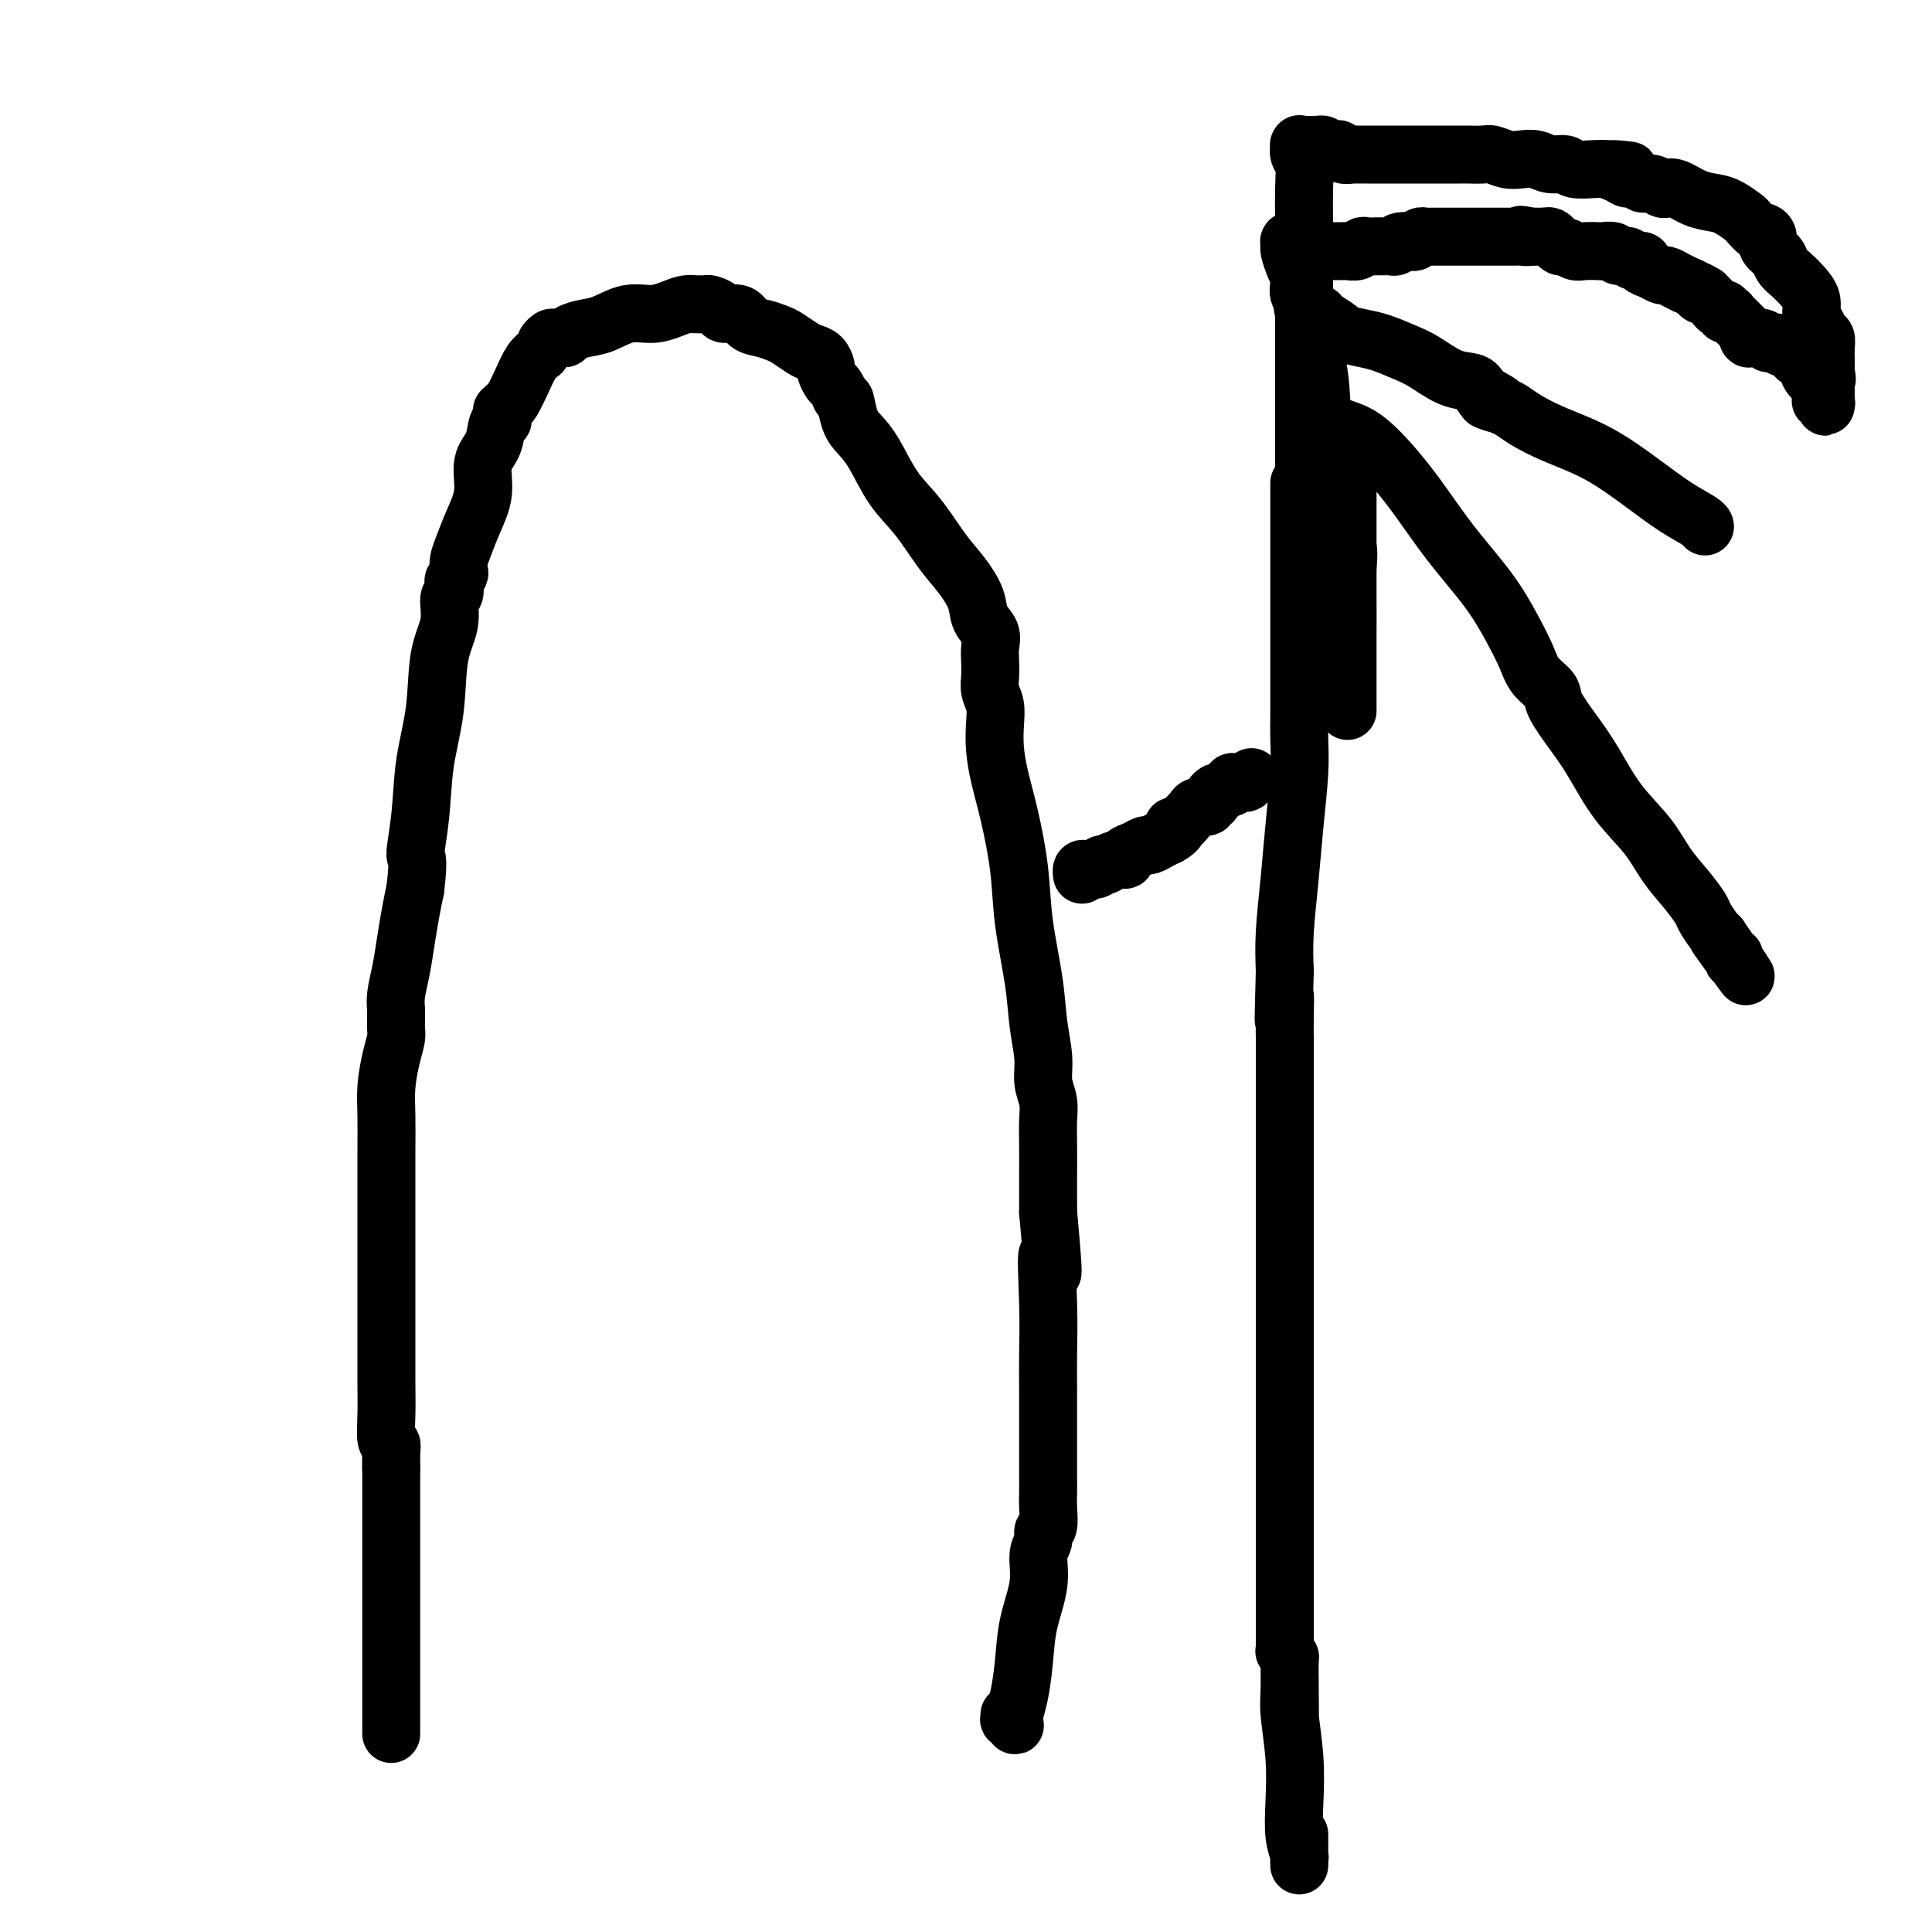 <svg viewBox='0 0 400 400' version='1.1' xmlns='http://www.w3.org/2000/svg' xmlns:xlink='http://www.w3.org/1999/xlink'><g fill='none' stroke='#000000' stroke-width='12' stroke-linecap='round' stroke-linejoin='round'><path d='M81,359c0.000,-0.327 0.000,-0.654 0,-1c0.000,-0.346 0.000,-0.710 0,-1c0.000,-0.290 0.000,-0.504 0,-1c0.000,-0.496 0.000,-1.274 0,-2c0.000,-0.726 0.000,-1.401 0,-2c0.000,-0.599 0.000,-1.122 0,-2c0.000,-0.878 0.000,-2.111 0,-3c0.000,-0.889 0.000,-1.434 0,-2c0.000,-0.566 0.000,-1.153 0,-2c0.000,-0.847 0.000,-1.954 0,-3c0.000,-1.046 0.000,-2.032 0,-3c0.000,-0.968 0.000,-1.918 0,-4c0.000,-2.082 -0.000,-5.295 0,-8c0.000,-2.705 0.000,-4.900 0,-7c0.000,-2.100 0.000,-4.104 0,-6c0.000,-1.896 0.000,-3.685 0,-5c0.000,-1.315 0.000,-2.158 0,-3'/><path d='M81,304c0.004,-8.646 0.015,-2.761 0,-1c-0.015,1.761 -0.057,-0.602 0,-2c0.057,-1.398 0.211,-1.829 0,-2c-0.211,-0.171 -0.789,-0.080 -1,-1c-0.211,-0.920 -0.057,-2.851 0,-5c0.057,-2.149 0.015,-4.515 0,-7c-0.015,-2.485 -0.004,-5.089 0,-8c0.004,-2.911 0.001,-6.131 0,-9c-0.001,-2.869 -0.000,-5.388 0,-8c0.000,-2.612 0.000,-5.317 0,-7c-0.000,-1.683 -0.000,-2.344 0,-3c0.000,-0.656 0.000,-1.306 0,-2c-0.000,-0.694 0.000,-1.431 0,-2c-0.000,-0.569 -0.000,-0.971 0,-1c0.000,-0.029 0.000,0.314 0,0c-0.000,-0.314 -0.001,-1.285 0,-2c0.001,-0.715 0.003,-1.173 0,-2c-0.003,-0.827 -0.011,-2.021 0,-4c0.011,-1.979 0.041,-4.742 0,-7c-0.041,-2.258 -0.155,-4.009 0,-6c0.155,-1.991 0.577,-4.221 1,-6c0.423,-1.779 0.846,-3.105 1,-4c0.154,-0.895 0.041,-1.358 0,-2c-0.041,-0.642 -0.008,-1.465 0,-2c0.008,-0.535 -0.009,-0.784 0,-1c0.009,-0.216 0.044,-0.398 0,-1c-0.044,-0.602 -0.166,-1.623 0,-3c0.166,-1.377 0.622,-3.111 1,-5c0.378,-1.889 0.679,-3.932 1,-6c0.321,-2.068 0.663,-4.162 1,-6c0.337,-1.838 0.668,-3.419 1,-5'/><path d='M86,184c0.876,-7.585 0.065,-6.046 0,-7c-0.065,-0.954 0.617,-4.399 1,-8c0.383,-3.601 0.466,-7.358 1,-11c0.534,-3.642 1.520,-7.170 2,-11c0.480,-3.830 0.455,-7.961 1,-11c0.545,-3.039 1.662,-4.985 2,-7c0.338,-2.015 -0.102,-4.098 0,-5c0.102,-0.902 0.745,-0.622 1,-1c0.255,-0.378 0.120,-1.413 0,-2c-0.120,-0.587 -0.226,-0.725 0,-1c0.226,-0.275 0.784,-0.687 1,-1c0.216,-0.313 0.090,-0.528 0,-1c-0.090,-0.472 -0.145,-1.200 0,-2c0.145,-0.800 0.491,-1.672 1,-3c0.509,-1.328 1.183,-3.112 2,-5c0.817,-1.888 1.778,-3.879 2,-6c0.222,-2.121 -0.294,-4.371 0,-6c0.294,-1.629 1.399,-2.636 2,-4c0.601,-1.364 0.697,-3.084 1,-4c0.303,-0.916 0.813,-1.029 1,-1c0.187,0.029 0.050,0.200 0,0c-0.050,-0.200 -0.014,-0.771 0,-1c0.014,-0.229 0.007,-0.118 0,0c-0.007,0.118 -0.014,0.241 0,0c0.014,-0.241 0.048,-0.847 0,-1c-0.048,-0.153 -0.179,0.145 0,0c0.179,-0.145 0.667,-0.735 1,-1c0.333,-0.265 0.512,-0.205 1,-1c0.488,-0.795 1.285,-2.445 2,-4c0.715,-1.555 1.347,-3.016 2,-4c0.653,-0.984 1.326,-1.492 2,-2'/><path d='M112,73c1.416,-2.248 0.957,-1.870 1,-2c0.043,-0.130 0.587,-0.770 1,-1c0.413,-0.230 0.693,-0.051 1,0c0.307,0.051 0.640,-0.027 1,0c0.360,0.027 0.749,0.157 1,0c0.251,-0.157 0.366,-0.602 1,-1c0.634,-0.398 1.786,-0.751 3,-1c1.214,-0.249 2.489,-0.396 4,-1c1.511,-0.604 3.259,-1.664 5,-2c1.741,-0.336 3.474,0.054 5,0c1.526,-0.054 2.843,-0.550 4,-1c1.157,-0.450 2.154,-0.853 3,-1c0.846,-0.147 1.540,-0.037 2,0c0.460,0.037 0.685,0.000 1,0c0.315,-0.000 0.721,0.037 1,0c0.279,-0.037 0.430,-0.147 1,0c0.570,0.147 1.559,0.550 2,1c0.441,0.450 0.335,0.947 1,1c0.665,0.053 2.102,-0.338 3,0c0.898,0.338 1.255,1.404 2,2c0.745,0.596 1.876,0.723 3,1c1.124,0.277 2.241,0.703 3,1c0.759,0.297 1.160,0.465 2,1c0.840,0.535 2.119,1.438 3,2c0.881,0.562 1.363,0.785 2,1c0.637,0.215 1.427,0.424 2,1c0.573,0.576 0.927,1.519 1,2c0.073,0.481 -0.135,0.500 0,1c0.135,0.500 0.613,1.481 1,2c0.387,0.519 0.682,0.577 1,1c0.318,0.423 0.659,1.212 1,2'/><path d='M174,82c0.808,1.259 0.826,0.408 1,1c0.174,0.592 0.502,2.627 1,4c0.498,1.373 1.164,2.085 2,3c0.836,0.915 1.840,2.032 3,4c1.160,1.968 2.476,4.788 4,7c1.524,2.212 3.258,3.817 5,6c1.742,2.183 3.494,4.944 5,7c1.506,2.056 2.768,3.407 4,5c1.232,1.593 2.435,3.427 3,5c0.565,1.573 0.491,2.886 1,4c0.509,1.114 1.599,2.031 2,3c0.401,0.969 0.111,1.991 0,3c-0.111,1.009 -0.044,2.005 0,3c0.044,0.995 0.064,1.990 0,3c-0.064,1.010 -0.211,2.035 0,3c0.211,0.965 0.780,1.870 1,3c0.220,1.130 0.090,2.486 0,4c-0.090,1.514 -0.141,3.186 0,5c0.141,1.814 0.476,3.770 1,6c0.524,2.230 1.239,4.733 2,8c0.761,3.267 1.567,7.296 2,11c0.433,3.704 0.493,7.081 1,11c0.507,3.919 1.460,8.379 2,12c0.540,3.621 0.666,6.404 1,9c0.334,2.596 0.874,5.006 1,7c0.126,1.994 -0.162,3.570 0,5c0.162,1.430 0.776,2.712 1,4c0.224,1.288 0.060,2.582 0,4c-0.060,1.418 -0.016,2.959 0,5c0.016,2.041 0.005,4.583 0,7c-0.005,2.417 -0.002,4.708 0,7'/><path d='M217,251c1.856,20.129 0.497,10.451 0,9c-0.497,-1.451 -0.133,5.323 0,10c0.133,4.677 0.036,7.255 0,10c-0.036,2.745 -0.009,5.655 0,8c0.009,2.345 0.002,4.124 0,6c-0.002,1.876 0.000,3.848 0,6c-0.000,2.152 -0.004,4.484 0,6c0.004,1.516 0.016,2.216 0,3c-0.016,0.784 -0.061,1.653 0,3c0.061,1.347 0.228,3.172 0,4c-0.228,0.828 -0.853,0.658 -1,1c-0.147,0.342 0.182,1.194 0,2c-0.182,0.806 -0.875,1.566 -1,3c-0.125,1.434 0.317,3.542 0,6c-0.317,2.458 -1.392,5.265 -2,8c-0.608,2.735 -0.750,5.399 -1,8c-0.250,2.601 -0.607,5.138 -1,7c-0.393,1.862 -0.823,3.050 -1,4c-0.177,0.950 -0.100,1.662 0,2c0.100,0.338 0.223,0.300 0,0c-0.223,-0.300 -0.792,-0.864 -1,-1c-0.208,-0.136 -0.056,0.156 0,0c0.056,-0.156 0.016,-0.759 0,-1c-0.016,-0.241 -0.008,-0.121 0,0'/><path d='M224,181c-0.004,-0.030 -0.008,-0.060 0,0c0.008,0.060 0.029,0.208 0,0c-0.029,-0.208 -0.109,-0.774 0,-1c0.109,-0.226 0.406,-0.112 1,0c0.594,0.112 1.485,0.222 2,0c0.515,-0.222 0.654,-0.777 1,-1c0.346,-0.223 0.900,-0.115 1,0c0.100,0.115 -0.255,0.238 0,0c0.255,-0.238 1.119,-0.838 2,-1c0.881,-0.162 1.779,0.115 2,0c0.221,-0.115 -0.236,-0.622 0,-1c0.236,-0.378 1.166,-0.626 2,-1c0.834,-0.374 1.574,-0.873 2,-1c0.426,-0.127 0.538,0.120 1,0c0.462,-0.120 1.275,-0.606 2,-1c0.725,-0.394 1.363,-0.697 2,-1'/><path d='M242,173c2.979,-1.720 1.427,-2.020 1,-2c-0.427,0.020 0.272,0.360 1,0c0.728,-0.360 1.486,-1.421 2,-2c0.514,-0.579 0.783,-0.676 1,-1c0.217,-0.324 0.383,-0.874 1,-1c0.617,-0.126 1.685,0.172 2,0c0.315,-0.172 -0.123,-0.816 0,-1c0.123,-0.184 0.806,0.090 1,0c0.194,-0.090 -0.102,-0.545 0,-1c0.102,-0.455 0.601,-0.910 1,-1c0.399,-0.090 0.698,0.186 1,0c0.302,-0.186 0.607,-0.834 1,-1c0.393,-0.166 0.875,0.152 1,0c0.125,-0.152 -0.106,-0.773 0,-1c0.106,-0.227 0.551,-0.061 1,0c0.449,0.061 0.904,0.017 1,0c0.096,-0.017 -0.167,-0.008 0,0c0.167,0.008 0.763,0.016 1,0c0.237,-0.016 0.116,-0.057 0,0c-0.116,0.057 -0.227,0.211 0,0c0.227,-0.211 0.792,-0.788 1,-1c0.208,-0.212 0.059,-0.061 0,0c-0.059,0.061 -0.030,0.030 0,0'/><path d='M269,100c-0.000,-0.015 -0.000,-0.031 0,0c0.000,0.031 0.000,0.108 0,1c-0.000,0.892 -0.000,2.598 0,4c0.000,1.402 0.000,2.500 0,4c-0.000,1.500 -0.000,3.402 0,5c0.000,1.598 0.000,2.892 0,4c-0.000,1.108 -0.000,2.029 0,3c0.000,0.971 0.000,1.992 0,3c-0.000,1.008 -0.000,2.003 0,3c0.000,0.997 0.000,1.996 0,3c-0.000,1.004 -0.000,2.015 0,3c0.000,0.985 0.000,1.946 0,3c-0.000,1.054 -0.000,2.202 0,3c0.000,0.798 0.001,1.247 0,2c-0.001,0.753 -0.003,1.810 0,3c0.003,1.190 0.012,2.511 0,4c-0.012,1.489 -0.045,3.144 0,5c0.045,1.856 0.170,3.912 0,7c-0.170,3.088 -0.633,7.209 -1,11c-0.367,3.791 -0.637,7.251 -1,11c-0.363,3.749 -0.818,7.785 -1,11c-0.182,3.215 -0.091,5.607 0,8'/><path d='M266,201c-0.464,16.793 -0.124,8.276 0,6c0.124,-2.276 0.033,1.688 0,4c-0.033,2.312 -0.009,2.971 0,4c0.009,1.029 0.002,2.428 0,4c-0.002,1.572 -0.001,3.318 0,5c0.001,1.682 0.000,3.301 0,6c-0.000,2.699 -0.000,6.478 0,10c0.000,3.522 0.000,6.787 0,10c-0.000,3.213 -0.000,6.374 0,10c0.000,3.626 0.000,7.716 0,11c-0.000,3.284 -0.000,5.762 0,8c0.000,2.238 0.000,4.235 0,6c-0.000,1.765 -0.000,3.298 0,5c0.000,1.702 0.000,3.573 0,5c-0.000,1.427 0.000,2.410 0,4c-0.000,1.590 -0.000,3.787 0,6c0.000,2.213 0.000,4.441 0,7c-0.000,2.559 -0.000,5.449 0,8c0.000,2.551 0.000,4.763 0,7c-0.000,2.237 -0.000,4.497 0,6c0.000,1.503 0.000,2.248 0,3c-0.000,0.752 -0.000,1.512 0,2c0.000,0.488 0.000,0.706 0,1c-0.000,0.294 -0.001,0.666 0,1c0.001,0.334 0.004,0.629 0,1c-0.004,0.371 -0.015,0.817 0,1c0.015,0.183 0.057,0.104 0,0c-0.057,-0.104 -0.211,-0.234 0,0c0.211,0.234 0.788,0.832 1,1c0.212,0.168 0.061,-0.095 0,0c-0.061,0.095 -0.030,0.547 0,1'/><path d='M267,344c0.150,22.460 0.026,7.110 0,2c-0.026,-5.110 0.044,0.019 0,3c-0.044,2.981 -0.204,3.815 0,6c0.204,2.185 0.773,5.723 1,9c0.227,3.277 0.113,6.294 0,9c-0.113,2.706 -0.227,5.103 0,7c0.227,1.897 0.793,3.295 1,4c0.207,0.705 0.056,0.716 0,1c-0.056,0.284 -0.015,0.839 0,1c0.015,0.161 0.004,-0.073 0,0c-0.004,0.073 -0.001,0.453 0,0c0.001,-0.453 0.000,-1.737 0,-3c-0.000,-1.263 -0.000,-2.504 0,-3c0.000,-0.496 0.000,-0.248 0,0'/><path d='M270,101c0.000,0.050 0.000,0.100 0,0c0.000,-0.100 0.000,-0.350 0,-1c0.000,-0.650 0.000,-1.699 0,-3c0.000,-1.301 0.000,-2.854 0,-4c-0.000,-1.146 0.000,-1.887 0,-3c0.000,-1.113 0.000,-2.600 0,-3c0.000,-0.400 0.000,0.285 0,0c0.000,-0.285 0.000,-1.541 0,-2c0.000,-0.459 0.000,-0.122 0,0c0.000,0.122 0.000,0.029 0,0c0.000,-0.029 0.000,0.006 0,0c0.000,-0.006 0.000,-0.053 0,0c0.000,0.053 0.000,0.207 0,0c0.000,-0.207 0.000,-0.773 0,-1c0.000,-0.227 0.000,-0.113 0,0'/><path d='M270,84c-0.000,-2.571 -0.000,-0.498 0,0c0.000,0.498 0.000,-0.579 0,-1c-0.000,-0.421 -0.000,-0.187 0,-2c0.000,-1.813 0.001,-5.672 0,-10c-0.001,-4.328 -0.004,-9.123 0,-13c0.004,-3.877 0.015,-6.836 0,-10c-0.015,-3.164 -0.057,-6.532 0,-9c0.057,-2.468 0.211,-4.034 0,-5c-0.211,-0.966 -0.789,-1.331 -1,-2c-0.211,-0.669 -0.057,-1.643 0,-2c0.057,-0.357 0.015,-0.096 0,0c-0.015,0.096 -0.004,0.026 0,0c0.004,-0.026 0.001,-0.007 0,0c-0.001,0.007 -0.000,0.002 0,0c0.000,-0.002 0.000,-0.000 0,0c-0.000,0.000 -0.001,0.000 0,0c0.001,-0.000 0.003,-0.000 0,0c-0.003,0.000 -0.012,0.000 0,0c0.012,-0.000 0.045,-0.000 0,0c-0.045,0.000 -0.167,0.000 0,0c0.167,-0.000 0.622,-0.000 1,0c0.378,0.000 0.679,0.000 1,0c0.321,-0.000 0.663,-0.000 1,0c0.337,0.000 0.668,0.000 1,0'/><path d='M273,30c0.565,0.016 -0.021,0.056 0,0c0.021,-0.056 0.649,-0.207 1,0c0.351,0.207 0.427,0.774 1,1c0.573,0.226 1.645,0.113 2,0c0.355,-0.113 -0.007,-0.226 0,0c0.007,0.226 0.382,0.793 1,1c0.618,0.207 1.479,0.056 2,0c0.521,-0.056 0.703,-0.015 1,0c0.297,0.015 0.710,0.004 1,0c0.290,-0.004 0.458,-0.001 1,0c0.542,0.001 1.458,0.000 2,0c0.542,-0.000 0.712,-0.000 1,0c0.288,0.000 0.696,0.000 1,0c0.304,-0.000 0.503,-0.000 1,0c0.497,0.000 1.290,-0.000 2,0c0.710,0.000 1.335,0.000 2,0c0.665,-0.000 1.370,-0.000 2,0c0.630,0.000 1.184,0.000 2,0c0.816,-0.000 1.894,-0.001 3,0c1.106,0.001 2.239,0.004 3,0c0.761,-0.004 1.151,-0.015 2,0c0.849,0.015 2.156,0.055 3,0c0.844,-0.055 1.226,-0.207 2,0c0.774,0.207 1.941,0.772 3,1c1.059,0.228 2.011,0.117 3,0c0.989,-0.117 2.016,-0.242 3,0c0.984,0.242 1.927,0.849 3,1c1.073,0.151 2.277,-0.155 3,0c0.723,0.155 0.964,0.773 2,1c1.036,0.227 2.867,0.065 4,0c1.133,-0.065 1.566,-0.032 2,0'/><path d='M332,35c9.544,0.730 3.904,0.056 2,0c-1.904,-0.056 -0.074,0.506 1,1c1.074,0.494 1.391,0.921 2,1c0.609,0.079 1.511,-0.189 2,0c0.489,0.189 0.566,0.833 1,1c0.434,0.167 1.224,-0.145 2,0c0.776,0.145 1.537,0.746 2,1c0.463,0.254 0.626,0.161 1,0c0.374,-0.161 0.958,-0.390 2,0c1.042,0.390 2.540,1.399 4,2c1.460,0.601 2.881,0.796 4,1c1.119,0.204 1.934,0.418 3,1c1.066,0.582 2.381,1.531 3,2c0.619,0.469 0.542,0.457 1,1c0.458,0.543 1.450,1.640 2,2c0.550,0.360 0.657,-0.017 1,0c0.343,0.017 0.921,0.427 1,1c0.079,0.573 -0.341,1.307 0,2c0.341,0.693 1.444,1.343 2,2c0.556,0.657 0.565,1.320 1,2c0.435,0.680 1.297,1.375 2,2c0.703,0.625 1.249,1.180 2,2c0.751,0.820 1.708,1.907 2,3c0.292,1.093 -0.079,2.194 0,3c0.079,0.806 0.610,1.319 1,2c0.390,0.681 0.640,1.530 1,2c0.360,0.470 0.828,0.563 1,1c0.172,0.437 0.046,1.220 0,2c-0.046,0.780 -0.012,1.556 0,2c0.012,0.444 0.004,0.555 0,1c-0.004,0.445 -0.002,1.222 0,2'/><path d='M378,77c0.464,2.487 0.124,1.206 0,1c-0.124,-0.206 -0.033,0.663 0,1c0.033,0.337 0.009,0.142 0,0c-0.009,-0.142 -0.002,-0.230 0,0c0.002,0.230 0.001,0.779 0,1c-0.001,0.221 -0.000,0.115 0,0c0.000,-0.115 0.000,-0.237 0,0c-0.000,0.237 -0.000,0.834 0,1c0.000,0.166 0.000,-0.099 0,0c-0.000,0.099 -0.000,0.561 0,1c0.000,0.439 0.000,0.853 0,1c-0.000,0.147 -0.000,0.026 0,0c0.000,-0.026 0.001,0.042 0,0c-0.001,-0.042 -0.004,-0.193 0,0c0.004,0.193 0.016,0.730 0,1c-0.016,0.270 -0.060,0.272 0,0c0.060,-0.272 0.223,-0.817 0,-1c-0.223,-0.183 -0.833,-0.002 -1,0c-0.167,0.002 0.110,-0.175 0,-1c-0.110,-0.825 -0.607,-2.298 -1,-3c-0.393,-0.702 -0.683,-0.631 -1,-1c-0.317,-0.369 -0.662,-1.176 -1,-2c-0.338,-0.824 -0.668,-1.664 -1,-2c-0.332,-0.336 -0.666,-0.168 -1,0'/><path d='M372,74c-1.107,-1.554 -0.874,-0.938 -1,-1c-0.126,-0.062 -0.611,-0.800 -1,-1c-0.389,-0.200 -0.681,0.139 -1,0c-0.319,-0.139 -0.664,-0.755 -1,-1c-0.336,-0.245 -0.663,-0.118 -1,0c-0.337,0.118 -0.683,0.228 -1,0c-0.317,-0.228 -0.606,-0.793 -1,-1c-0.394,-0.207 -0.894,-0.055 -1,0c-0.106,0.055 0.182,0.015 0,0c-0.182,-0.015 -0.833,-0.003 -1,0c-0.167,0.003 0.151,-0.003 0,0c-0.151,0.003 -0.771,0.016 -1,0c-0.229,-0.016 -0.065,-0.061 0,0c0.065,0.061 0.033,0.228 0,0c-0.033,-0.228 -0.065,-0.850 0,-1c0.065,-0.150 0.228,0.171 0,0c-0.228,-0.171 -0.849,-0.833 -1,-1c-0.151,-0.167 0.166,0.162 0,0c-0.166,-0.162 -0.814,-0.814 -1,-1c-0.186,-0.186 0.090,0.095 0,0c-0.090,-0.095 -0.545,-0.565 -1,-1c-0.455,-0.435 -0.909,-0.833 -1,-1c-0.091,-0.167 0.182,-0.101 0,0c-0.182,0.101 -0.819,0.238 -1,0c-0.181,-0.238 0.092,-0.851 0,-1c-0.092,-0.149 -0.550,0.167 -1,0c-0.450,-0.167 -0.891,-0.815 -1,-1c-0.109,-0.185 0.115,0.095 0,0c-0.115,-0.095 -0.569,-0.564 -1,-1c-0.431,-0.436 -0.837,-0.839 -1,-1c-0.163,-0.161 -0.081,-0.081 0,0'/><path d='M353,61c-3.139,-1.968 -1.488,-0.386 -1,0c0.488,0.386 -0.188,-0.422 -1,-1c-0.812,-0.578 -1.761,-0.925 -2,-1c-0.239,-0.075 0.232,0.120 0,0c-0.232,-0.120 -1.166,-0.557 -2,-1c-0.834,-0.443 -1.566,-0.893 -2,-1c-0.434,-0.107 -0.568,0.130 -1,0c-0.432,-0.130 -1.161,-0.627 -2,-1c-0.839,-0.373 -1.787,-0.621 -2,-1c-0.213,-0.379 0.309,-0.890 0,-1c-0.309,-0.110 -1.449,0.181 -2,0c-0.551,-0.181 -0.513,-0.833 -1,-1c-0.487,-0.167 -1.499,0.151 -2,0c-0.501,-0.151 -0.490,-0.771 -1,-1c-0.510,-0.229 -1.541,-0.065 -2,0c-0.459,0.065 -0.346,0.033 -1,0c-0.654,-0.033 -2.074,-0.065 -3,0c-0.926,0.065 -1.358,0.229 -2,0c-0.642,-0.229 -1.495,-0.850 -2,-1c-0.505,-0.150 -0.661,0.170 -1,0c-0.339,-0.170 -0.861,-0.830 -1,-1c-0.139,-0.170 0.103,0.151 0,0c-0.103,-0.151 -0.552,-0.772 -1,-1c-0.448,-0.228 -0.894,-0.061 -1,0c-0.106,0.061 0.129,0.016 0,0c-0.129,-0.016 -0.623,-0.004 -1,0c-0.377,0.004 -0.637,0.001 -1,0c-0.363,-0.001 -0.829,-0.000 -1,0c-0.171,0.000 -0.046,0.000 0,0c0.046,-0.000 0.013,-0.000 0,0c-0.013,0.000 -0.007,0.000 0,0'/><path d='M317,49c-3.737,-0.774 -1.579,-0.207 -1,0c0.579,0.207 -0.421,0.056 -1,0c-0.579,-0.056 -0.737,-0.015 -1,0c-0.263,0.015 -0.633,0.004 -1,0c-0.367,-0.004 -0.732,-0.001 -1,0c-0.268,0.001 -0.439,0.000 -1,0c-0.561,-0.000 -1.513,-0.000 -2,0c-0.487,0.000 -0.509,0.000 -1,0c-0.491,-0.000 -1.451,-0.000 -2,0c-0.549,0.000 -0.686,0.000 -1,0c-0.314,-0.000 -0.806,-0.000 -1,0c-0.194,0.000 -0.091,0.000 0,0c0.091,-0.000 0.169,-0.000 0,0c-0.169,0.000 -0.585,0.000 -1,0c-0.415,-0.000 -0.828,-0.000 -1,0c-0.172,0.000 -0.102,0.000 0,0c0.102,-0.000 0.237,-0.000 0,0c-0.237,0.000 -0.847,0.000 -1,0c-0.153,-0.000 0.152,-0.000 0,0c-0.152,0.000 -0.762,0.000 -1,0c-0.238,-0.000 -0.105,-0.000 0,0c0.105,0.000 0.183,0.000 0,0c-0.183,-0.000 -0.627,-0.000 -1,0c-0.373,0.000 -0.673,0.000 -1,0c-0.327,-0.000 -0.679,-0.001 -1,0c-0.321,0.001 -0.611,0.004 -1,0c-0.389,-0.004 -0.878,-0.015 -1,0c-0.122,0.015 0.122,0.056 0,0c-0.122,-0.056 -0.610,-0.207 -1,0c-0.390,0.207 -0.683,0.774 -1,1c-0.317,0.226 -0.659,0.113 -1,0'/><path d='M292,50c-4.107,0.150 -1.874,0.026 -1,0c0.874,-0.026 0.389,0.046 0,0c-0.389,-0.046 -0.683,-0.208 -1,0c-0.317,0.208 -0.659,0.788 -1,1c-0.341,0.212 -0.682,0.057 -1,0c-0.318,-0.057 -0.614,-0.015 -1,0c-0.386,0.015 -0.863,0.003 -1,0c-0.137,-0.003 0.067,0.003 0,0c-0.067,-0.003 -0.403,-0.015 -1,0c-0.597,0.015 -1.455,0.057 -2,0c-0.545,-0.057 -0.777,-0.211 -1,0c-0.223,0.211 -0.437,0.789 -1,1c-0.563,0.211 -1.474,0.057 -2,0c-0.526,-0.057 -0.665,-0.015 -1,0c-0.335,0.015 -0.864,0.004 -1,0c-0.136,-0.004 0.122,-0.001 0,0c-0.122,0.001 -0.625,0.000 -1,0c-0.375,-0.000 -0.623,-0.000 -1,0c-0.377,0.000 -0.885,0.000 -1,0c-0.115,-0.000 0.161,0.000 0,0c-0.161,-0.000 -0.760,-0.000 -1,0c-0.240,0.000 -0.121,0.000 0,0c0.121,-0.000 0.243,-0.001 0,0c-0.243,0.001 -0.850,0.003 -1,0c-0.150,-0.003 0.156,-0.011 0,0c-0.156,0.011 -0.774,0.042 -1,0c-0.226,-0.042 -0.061,-0.155 0,0c0.061,0.155 0.016,0.580 0,1c-0.016,0.420 -0.005,0.834 0,1c0.005,0.166 0.002,0.083 0,0'/><path d='M275,88c-0.049,0.020 -0.098,0.041 0,0c0.098,-0.041 0.343,-0.143 1,0c0.657,0.143 1.725,0.531 3,1c1.275,0.469 2.757,1.019 5,3c2.243,1.981 5.248,5.394 8,9c2.752,3.606 5.250,7.406 8,11c2.750,3.594 5.753,6.983 8,10c2.247,3.017 3.737,5.662 5,8c1.263,2.338 2.298,4.368 3,6c0.702,1.632 1.071,2.866 2,4c0.929,1.134 2.416,2.167 3,3c0.584,0.833 0.263,1.467 1,3c0.737,1.533 2.531,3.967 4,6c1.469,2.033 2.612,3.666 4,6c1.388,2.334 3.020,5.367 5,8c1.980,2.633 4.308,4.864 6,7c1.692,2.136 2.747,4.176 4,6c1.253,1.824 2.703,3.431 4,5c1.297,1.569 2.440,3.101 3,4c0.560,0.899 0.535,1.165 1,2c0.465,0.835 1.418,2.239 2,3c0.582,0.761 0.791,0.881 1,1'/><path d='M356,194c10.139,14.852 3.487,5.481 1,2c-2.487,-3.481 -0.810,-1.073 0,0c0.810,1.073 0.753,0.810 1,1c0.247,0.190 0.798,0.832 1,1c0.202,0.168 0.054,-0.137 0,0c-0.054,0.137 -0.014,0.717 0,1c0.014,0.283 0.004,0.268 0,0c-0.004,-0.268 -0.001,-0.791 0,-1c0.001,-0.209 0.001,-0.105 0,0'/><path d='M279,90c-0.000,0.290 -0.000,0.581 0,1c0.000,0.419 0.000,0.967 0,1c-0.000,0.033 -0.000,-0.449 0,0c0.000,0.449 0.000,1.830 0,4c-0.000,2.170 -0.000,5.128 0,9c0.000,3.872 0.000,8.658 0,13c-0.000,4.342 -0.000,8.239 0,12c0.000,3.761 0.000,7.387 0,10c-0.000,2.613 -0.000,4.213 0,5c0.000,0.787 0.000,0.762 0,1c-0.000,0.238 -0.000,0.741 0,1c0.000,0.259 0.000,0.274 0,0c-0.000,-0.274 -0.000,-0.838 0,-1c0.000,-0.162 0.000,0.078 0,0c-0.000,-0.078 -0.000,-0.475 0,-1c0.000,-0.525 0.000,-1.178 0,-2c-0.000,-0.822 -0.000,-1.815 0,-3c0.000,-1.185 0.002,-2.564 0,-4c-0.002,-1.436 -0.006,-2.929 0,-5c0.006,-2.071 0.022,-4.720 0,-7c-0.022,-2.280 -0.083,-4.191 0,-6c0.083,-1.809 0.309,-3.517 0,-5c-0.309,-1.483 -1.155,-2.742 -2,-4'/><path d='M277,109c-0.419,-6.383 -0.465,-4.341 -1,-6c-0.535,-1.659 -1.559,-7.018 -2,-12c-0.441,-4.982 -0.299,-9.588 -1,-14c-0.701,-4.412 -2.244,-8.632 -3,-12c-0.756,-3.368 -0.724,-5.884 -1,-8c-0.276,-2.116 -0.858,-3.831 -1,-5c-0.142,-1.169 0.157,-1.790 0,-2c-0.157,-0.210 -0.772,-0.009 -1,0c-0.228,0.009 -0.071,-0.175 0,0c0.071,0.175 0.056,0.708 0,1c-0.056,0.292 -0.152,0.343 0,1c0.152,0.657 0.551,1.921 1,3c0.449,1.079 0.947,1.973 1,3c0.053,1.027 -0.339,2.186 0,3c0.339,0.814 1.408,1.283 2,2c0.592,0.717 0.705,1.684 1,2c0.295,0.316 0.771,-0.017 1,0c0.229,0.017 0.212,0.385 1,1c0.788,0.615 2.381,1.478 3,2c0.619,0.522 0.264,0.705 1,1c0.736,0.295 2.563,0.702 4,1c1.437,0.298 2.486,0.486 4,1c1.514,0.514 3.495,1.355 5,2c1.505,0.645 2.536,1.094 4,2c1.464,0.906 3.362,2.268 5,3c1.638,0.732 3.016,0.836 4,1c0.984,0.164 1.573,0.390 2,1c0.427,0.610 0.694,1.603 1,2c0.306,0.397 0.653,0.199 1,0'/><path d='M308,82c5.347,2.853 1.214,1.485 0,1c-1.214,-0.485 0.491,-0.086 1,0c0.509,0.086 -0.177,-0.140 0,0c0.177,0.140 1.219,0.646 2,1c0.781,0.354 1.302,0.554 2,1c0.698,0.446 1.574,1.137 3,2c1.426,0.863 3.401,1.898 6,3c2.599,1.102 5.821,2.271 9,4c3.179,1.729 6.316,4.018 9,6c2.684,1.982 4.915,3.655 7,5c2.085,1.345 4.023,2.360 5,3c0.977,0.640 0.994,0.903 1,1c0.006,0.097 0.002,0.026 0,0c-0.002,-0.026 -0.000,-0.007 0,0c0.000,0.007 0.000,0.002 0,0c-0.000,-0.002 -0.000,-0.001 0,0'/></g>
</svg>